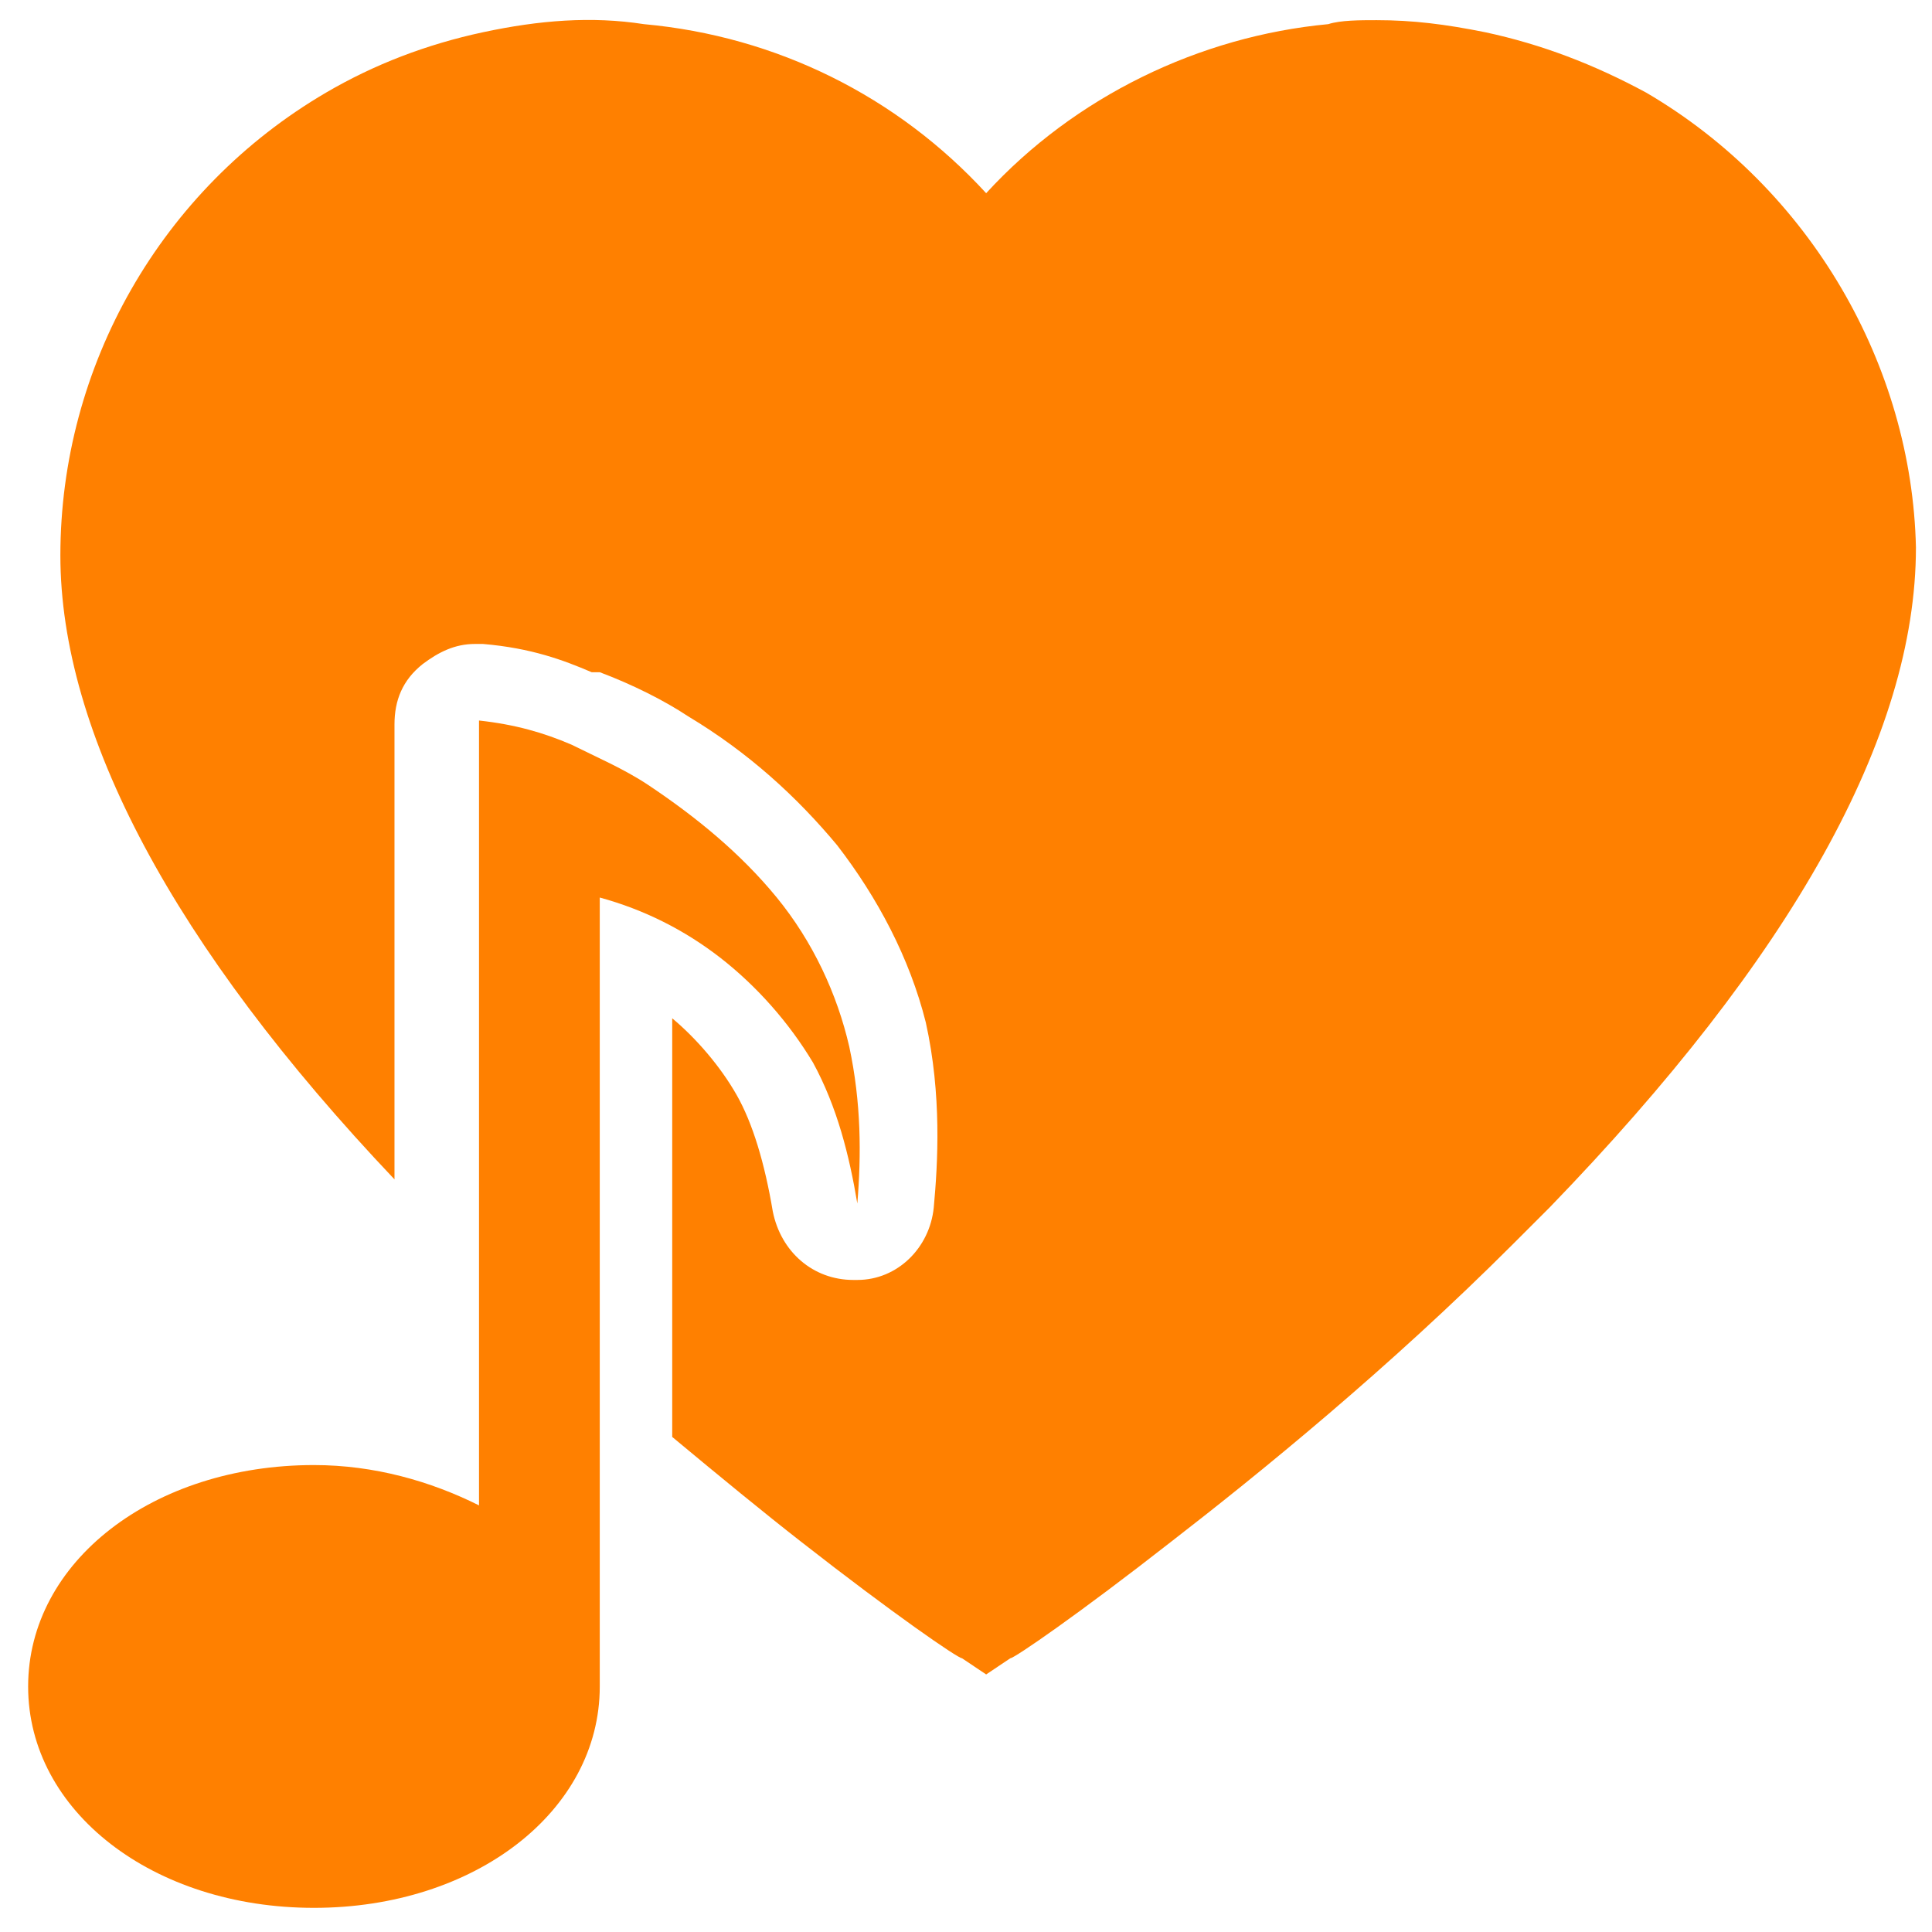 <svg width="16" height="16" viewBox="0 0 16 16" fill="none" xmlns="http://www.w3.org/2000/svg">
<g clip-path="url(#clip0_8_5248)">
<path d="M13.633 0.767C13.2 0.533 12.767 0.367 12.3 0.267C11.967 0.2 11.7 0.167 11.4 0.167C11.267 0.167 11.1 0.167 11 0.2C9.933 0.3 8.9 0.8 8.167 1.6C7.433 0.8 6.433 0.3 5.333 0.2C4.9 0.133 4.467 0.167 4 0.267C3.533 0.367 3.1 0.533 2.7 0.767C1.333 1.567 0.5 3.033 0.5 4.6C0.5 6.067 1.433 7.833 3.267 9.767V7.333V6.667V6C3.267 5.8 3.333 5.633 3.5 5.5C3.633 5.4 3.767 5.333 3.933 5.333H4C4.4 5.367 4.667 5.467 4.9 5.567H4.933H4.967C5.233 5.667 5.5 5.8 5.7 5.933C6.2 6.233 6.6 6.6 6.933 7C7.267 7.433 7.533 7.933 7.667 8.467C7.8 9.067 7.767 9.633 7.733 10C7.7 10.333 7.433 10.6 7.1 10.6C7.1 10.6 7.1 10.6 7.067 10.6C6.733 10.6 6.467 10.367 6.4 10.033C6.333 9.633 6.233 9.3 6.1 9.067C5.967 8.833 5.767 8.6 5.567 8.433V11.9C5.967 12.233 6.333 12.533 6.633 12.767C7.4 13.367 7.933 13.733 7.967 13.733L8.167 13.867L8.367 13.733C8.4 13.733 8.933 13.367 9.7 12.767C10.433 12.2 11.5 11.333 12.533 10.3C12.633 10.2 12.733 10.1 12.833 10C14.833 7.933 15.867 6.1 15.867 4.533C15.833 3.033 15 1.567 13.633 0.767Z" fill="#FF8000"/>
<path d="M7.033 8.667C6.933 8.233 6.733 7.8 6.433 7.433C6.133 7.067 5.767 6.767 5.367 6.5C5.167 6.367 4.933 6.267 4.733 6.167C4.5 6.067 4.267 6 3.967 5.967V6.633V7.3V12.467C3.567 12.267 3.1 12.133 2.6 12.133C1.267 12.133 0.233 12.933 0.233 13.967C0.233 15 1.267 15.8 2.6 15.8C3.933 15.8 4.967 15 4.967 13.967V7.433C5.333 7.533 5.667 7.7 5.967 7.933C6.267 8.167 6.533 8.467 6.733 8.8C6.933 9.167 7.033 9.567 7.1 9.967C7.133 9.567 7.133 9.133 7.033 8.667Z" fill="#FF8000"/>
</g>
<defs>
<clipPath id="clip0_8_5248">
<rect width="16" height="16" fill="white"/>
</clipPath>
</defs>
</svg>
